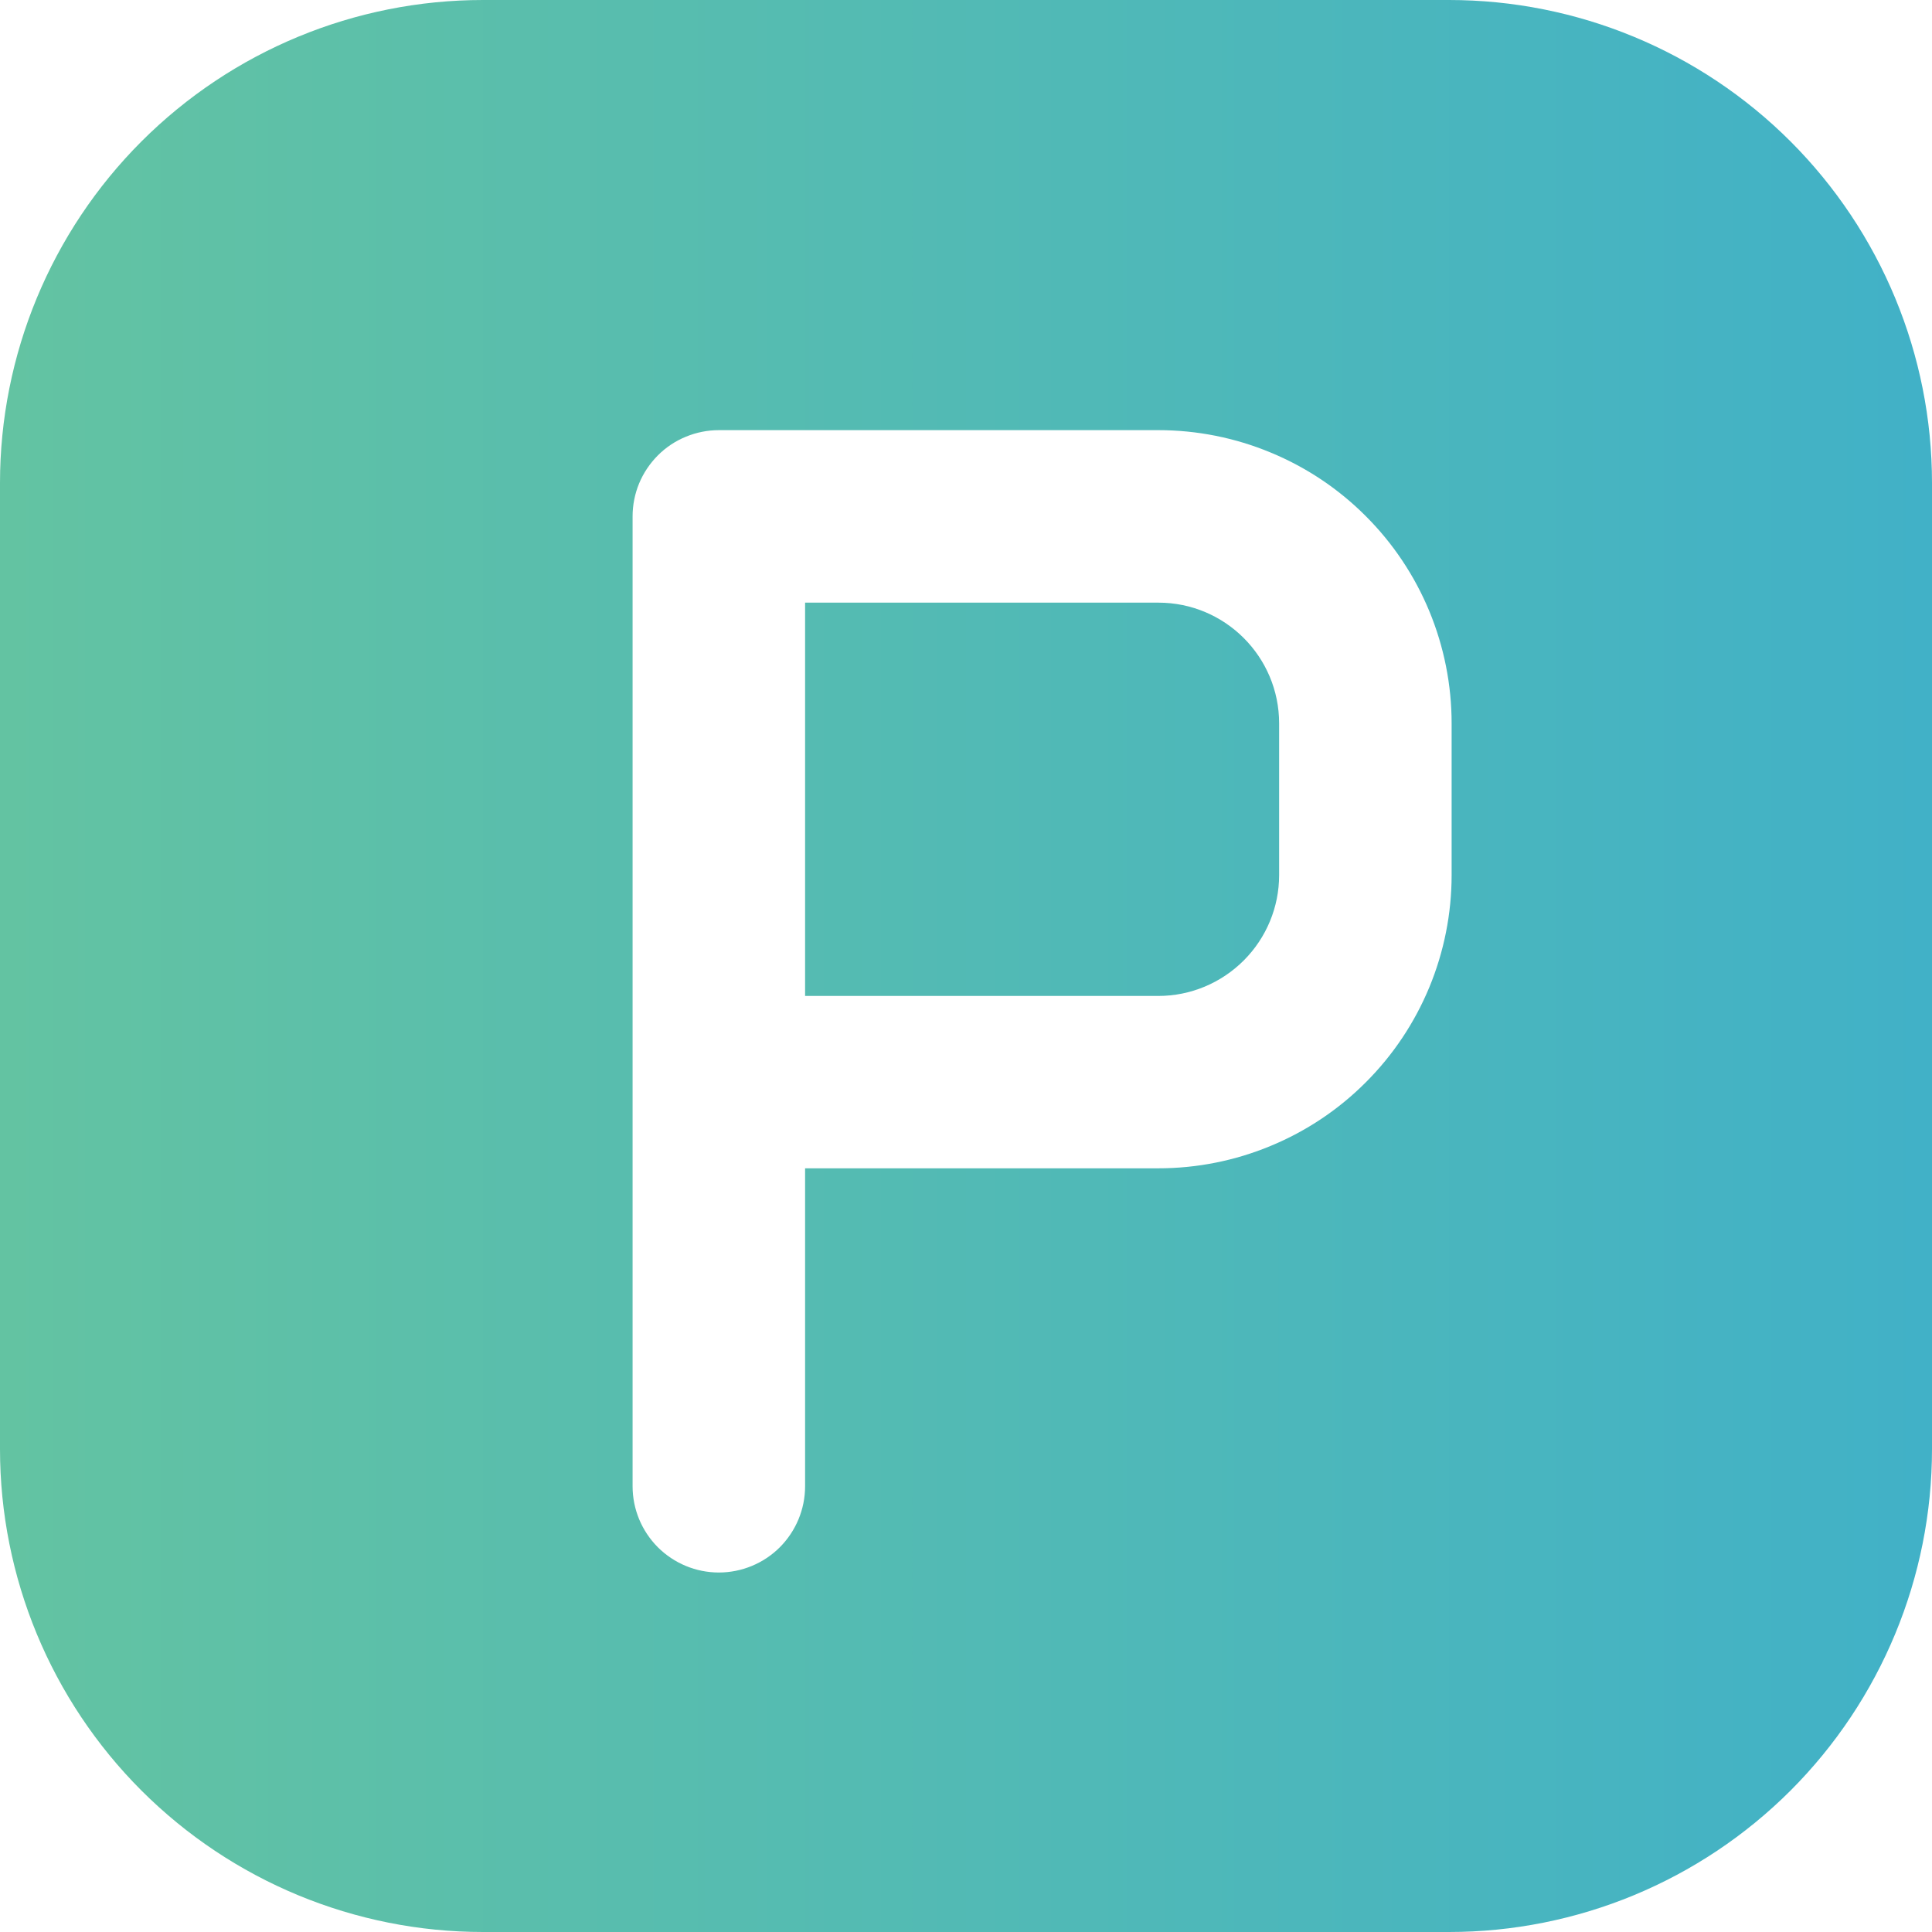 <svg width="28" height="28" viewBox="0 0 28 28" fill="none" xmlns="http://www.w3.org/2000/svg">
<path fill-rule="evenodd" clip-rule="evenodd" d="M0 7C0 5.143 0.737 3.363 2.05 2.05C3.363 0.737 5.143 0 7 0L21 0C22.857 0 24.637 0.737 25.95 2.05C27.262 3.363 28 5.143 28 7V21C28 22.857 27.262 24.637 25.95 25.95C24.637 27.262 22.857 28 21 28H7C5.143 28 3.363 27.262 2.05 25.95C0.737 24.637 0 22.857 0 21L0 7ZM10.42 6.234C10.256 6.234 10.093 6.266 9.941 6.329C9.789 6.391 9.651 6.483 9.535 6.599C9.419 6.716 9.326 6.853 9.263 7.005C9.2 7.157 9.168 7.32 9.168 7.484V21.54C9.168 21.872 9.3 22.189 9.534 22.424C9.769 22.658 10.086 22.79 10.418 22.79C10.749 22.79 11.068 22.658 11.302 22.424C11.536 22.189 11.668 21.872 11.668 21.54V16.932H16.788C17.346 16.932 17.899 16.822 18.414 16.608C18.93 16.395 19.399 16.082 19.793 15.687C20.188 15.293 20.501 14.824 20.715 14.308C20.928 13.793 21.038 13.24 21.038 12.682V10.484C21.038 9.926 20.928 9.373 20.715 8.858C20.501 8.342 20.188 7.873 19.793 7.479C19.399 7.084 18.93 6.771 18.414 6.558C17.899 6.344 17.346 6.234 16.788 6.234H10.42ZM16.788 14.434H11.668V8.734H16.788C17.754 8.734 18.538 9.518 18.538 10.484V12.684C18.538 13.148 18.353 13.592 18.025 13.92C17.697 14.248 17.252 14.434 16.788 14.434Z" fill="url(#paint0_linear_551_1505)"/>
<defs>
<linearGradient id="paint0_linear_551_1505" x1="0" y1="14.001" x2="27.998" y2="14.001" gradientUnits="userSpaceOnUse">
<stop stop-color="#63C3A2"/>
<stop offset="1" stop-color="#41B1C7"/>
</linearGradient>
</defs>
</svg>
